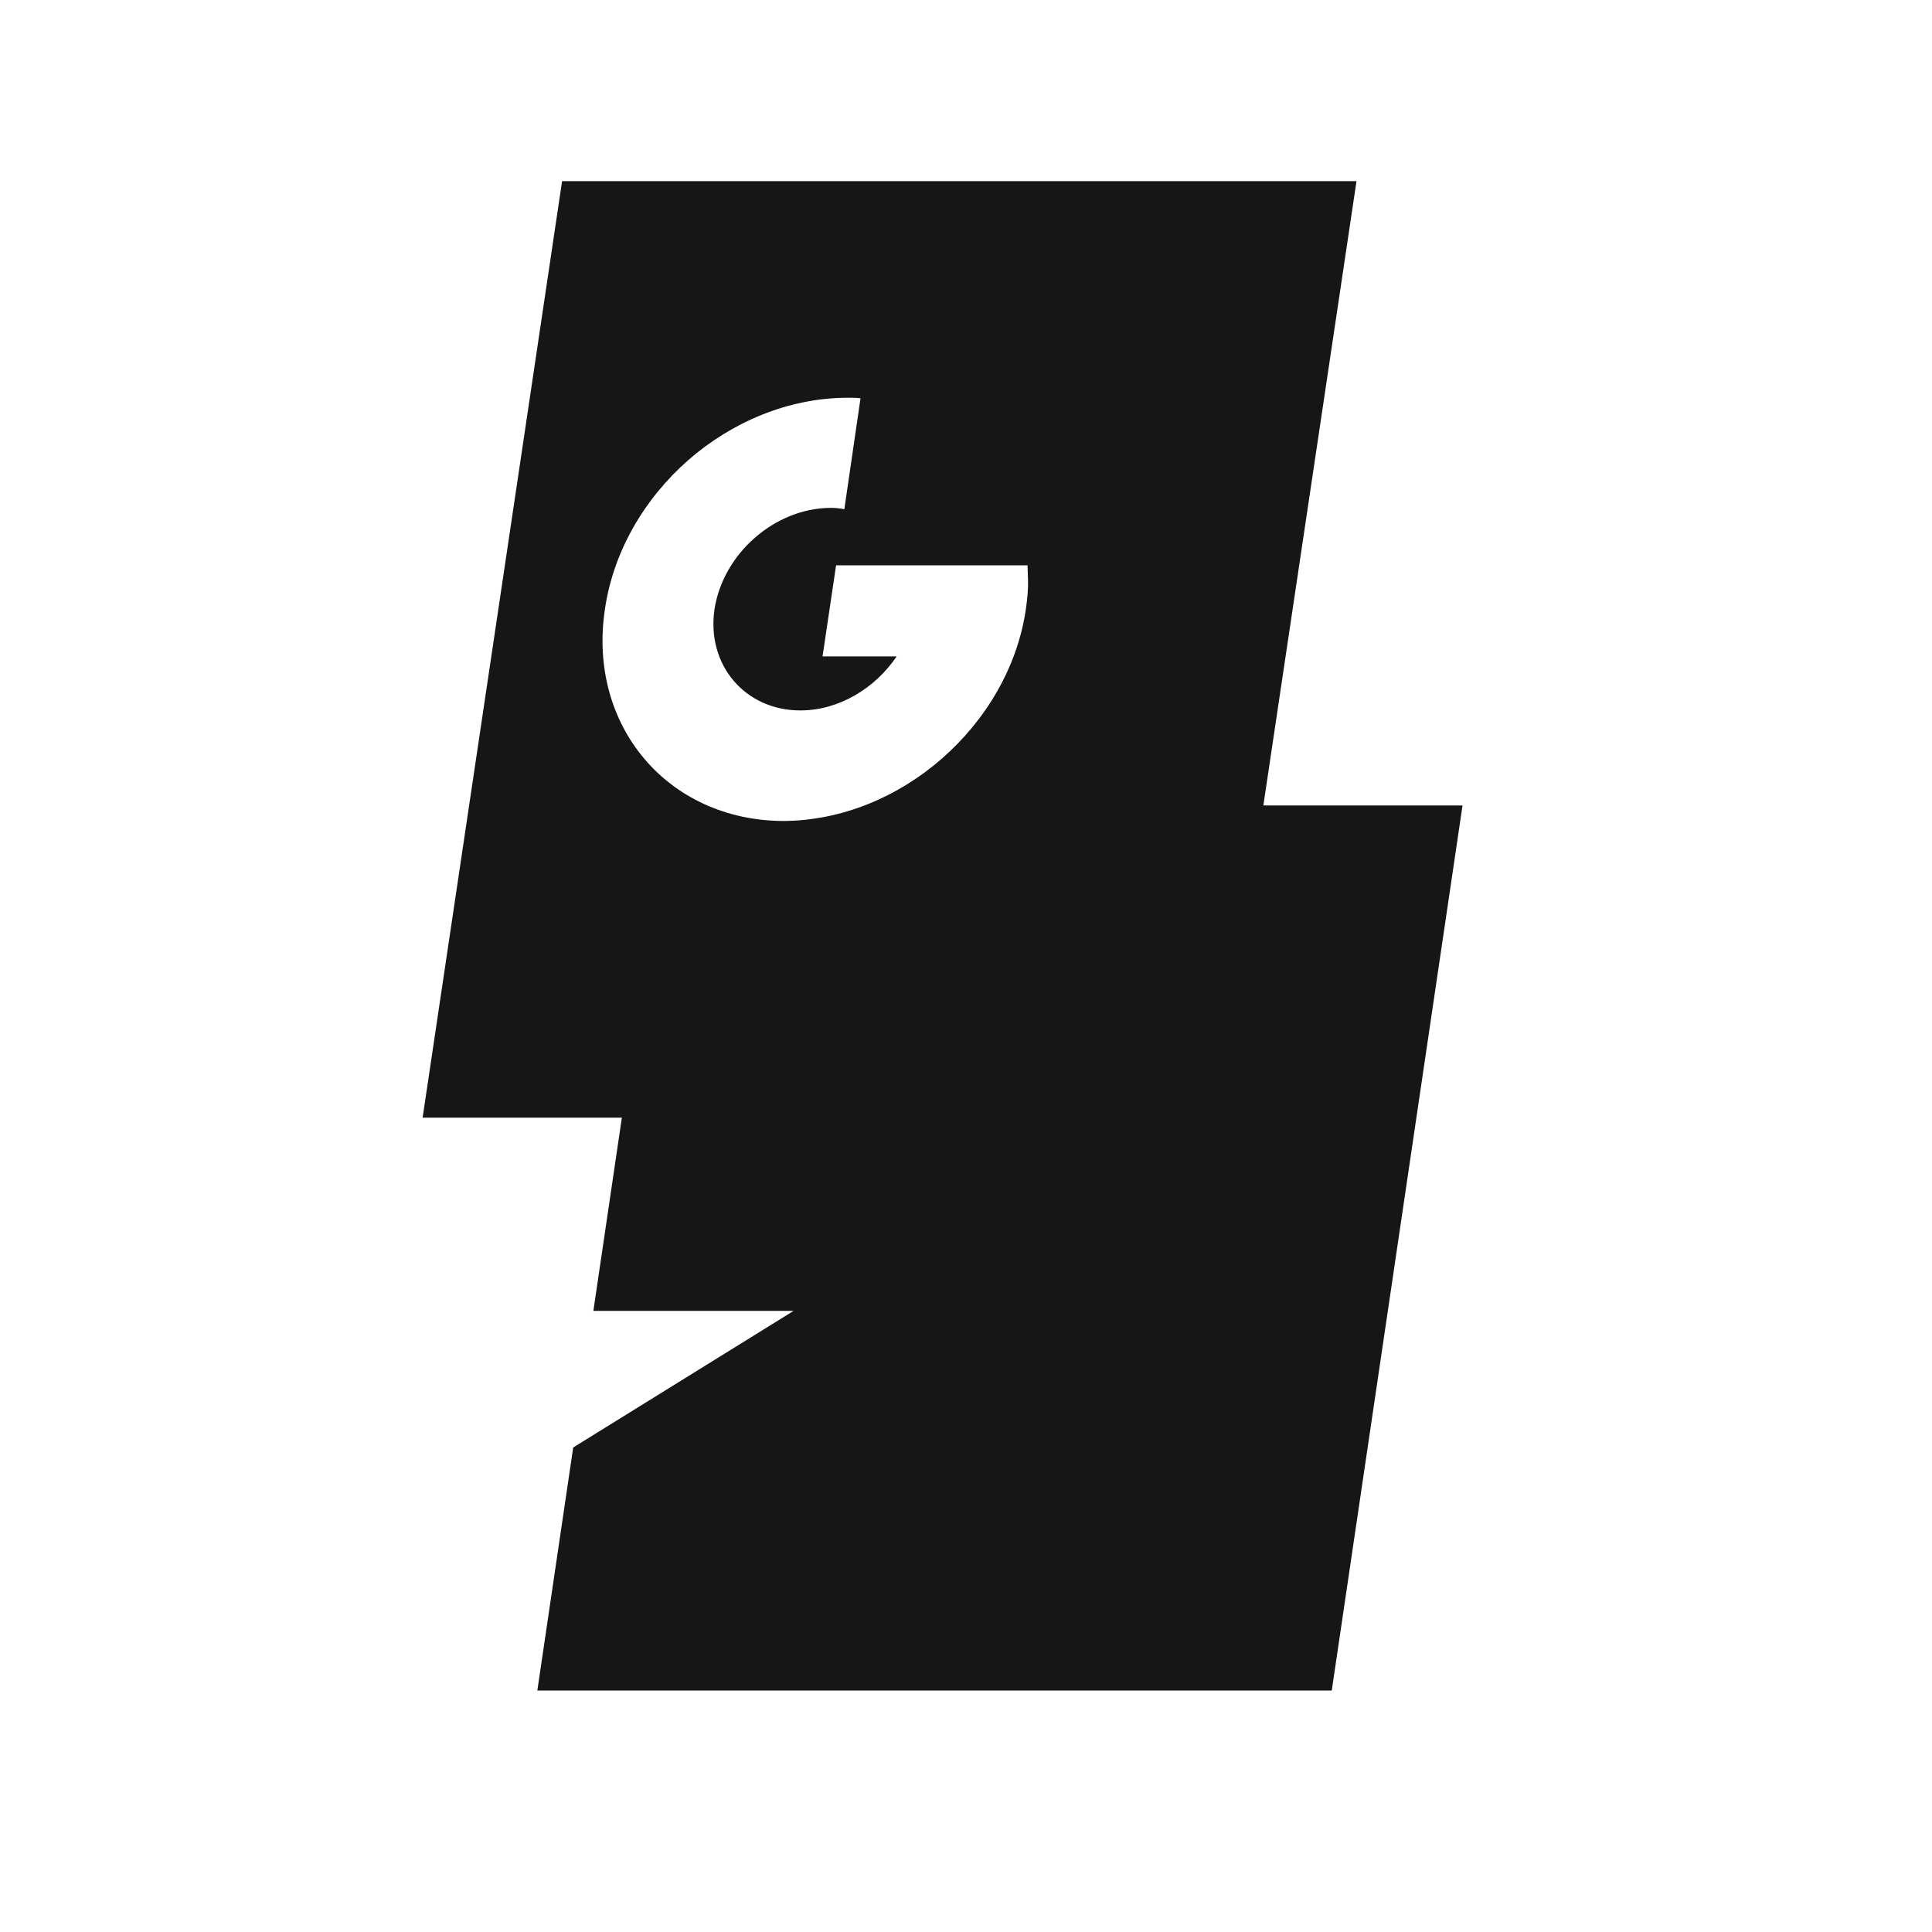 <svg width="32" height="32" viewBox="0 0 32 32" fill="none" xmlns="http://www.w3.org/2000/svg">
<path d="M16.991 10.093C16.85 11.057 16.326 11.931 15.599 12.566C14.873 13.201 13.944 13.59 12.988 13.598H12.981H12.973C11.06 13.59 9.73 12.021 10.019 10.093C10.159 9.129 10.676 8.255 11.402 7.619C12.129 6.985 13.058 6.596 14.014 6.588H14.021H14.029C14.104 6.588 14.178 6.588 14.253 6.596L13.985 8.434C13.909 8.419 13.834 8.412 13.752 8.412C12.833 8.419 11.976 9.167 11.834 10.093C11.7 11.012 12.338 11.767 13.257 11.767C13.894 11.767 14.495 11.4 14.852 10.872H13.624L13.848 9.364H17.019L17.027 9.607C17.032 9.764 17.015 9.929 16.991 10.093ZM20.925 13.341L22.468 3H9.31L7 18.512H10.3L9.828 21.712H13.145L9.494 23.975L8.9 28H22.058L24.224 13.341H20.925Z" fill="#161616"/>
</svg>
